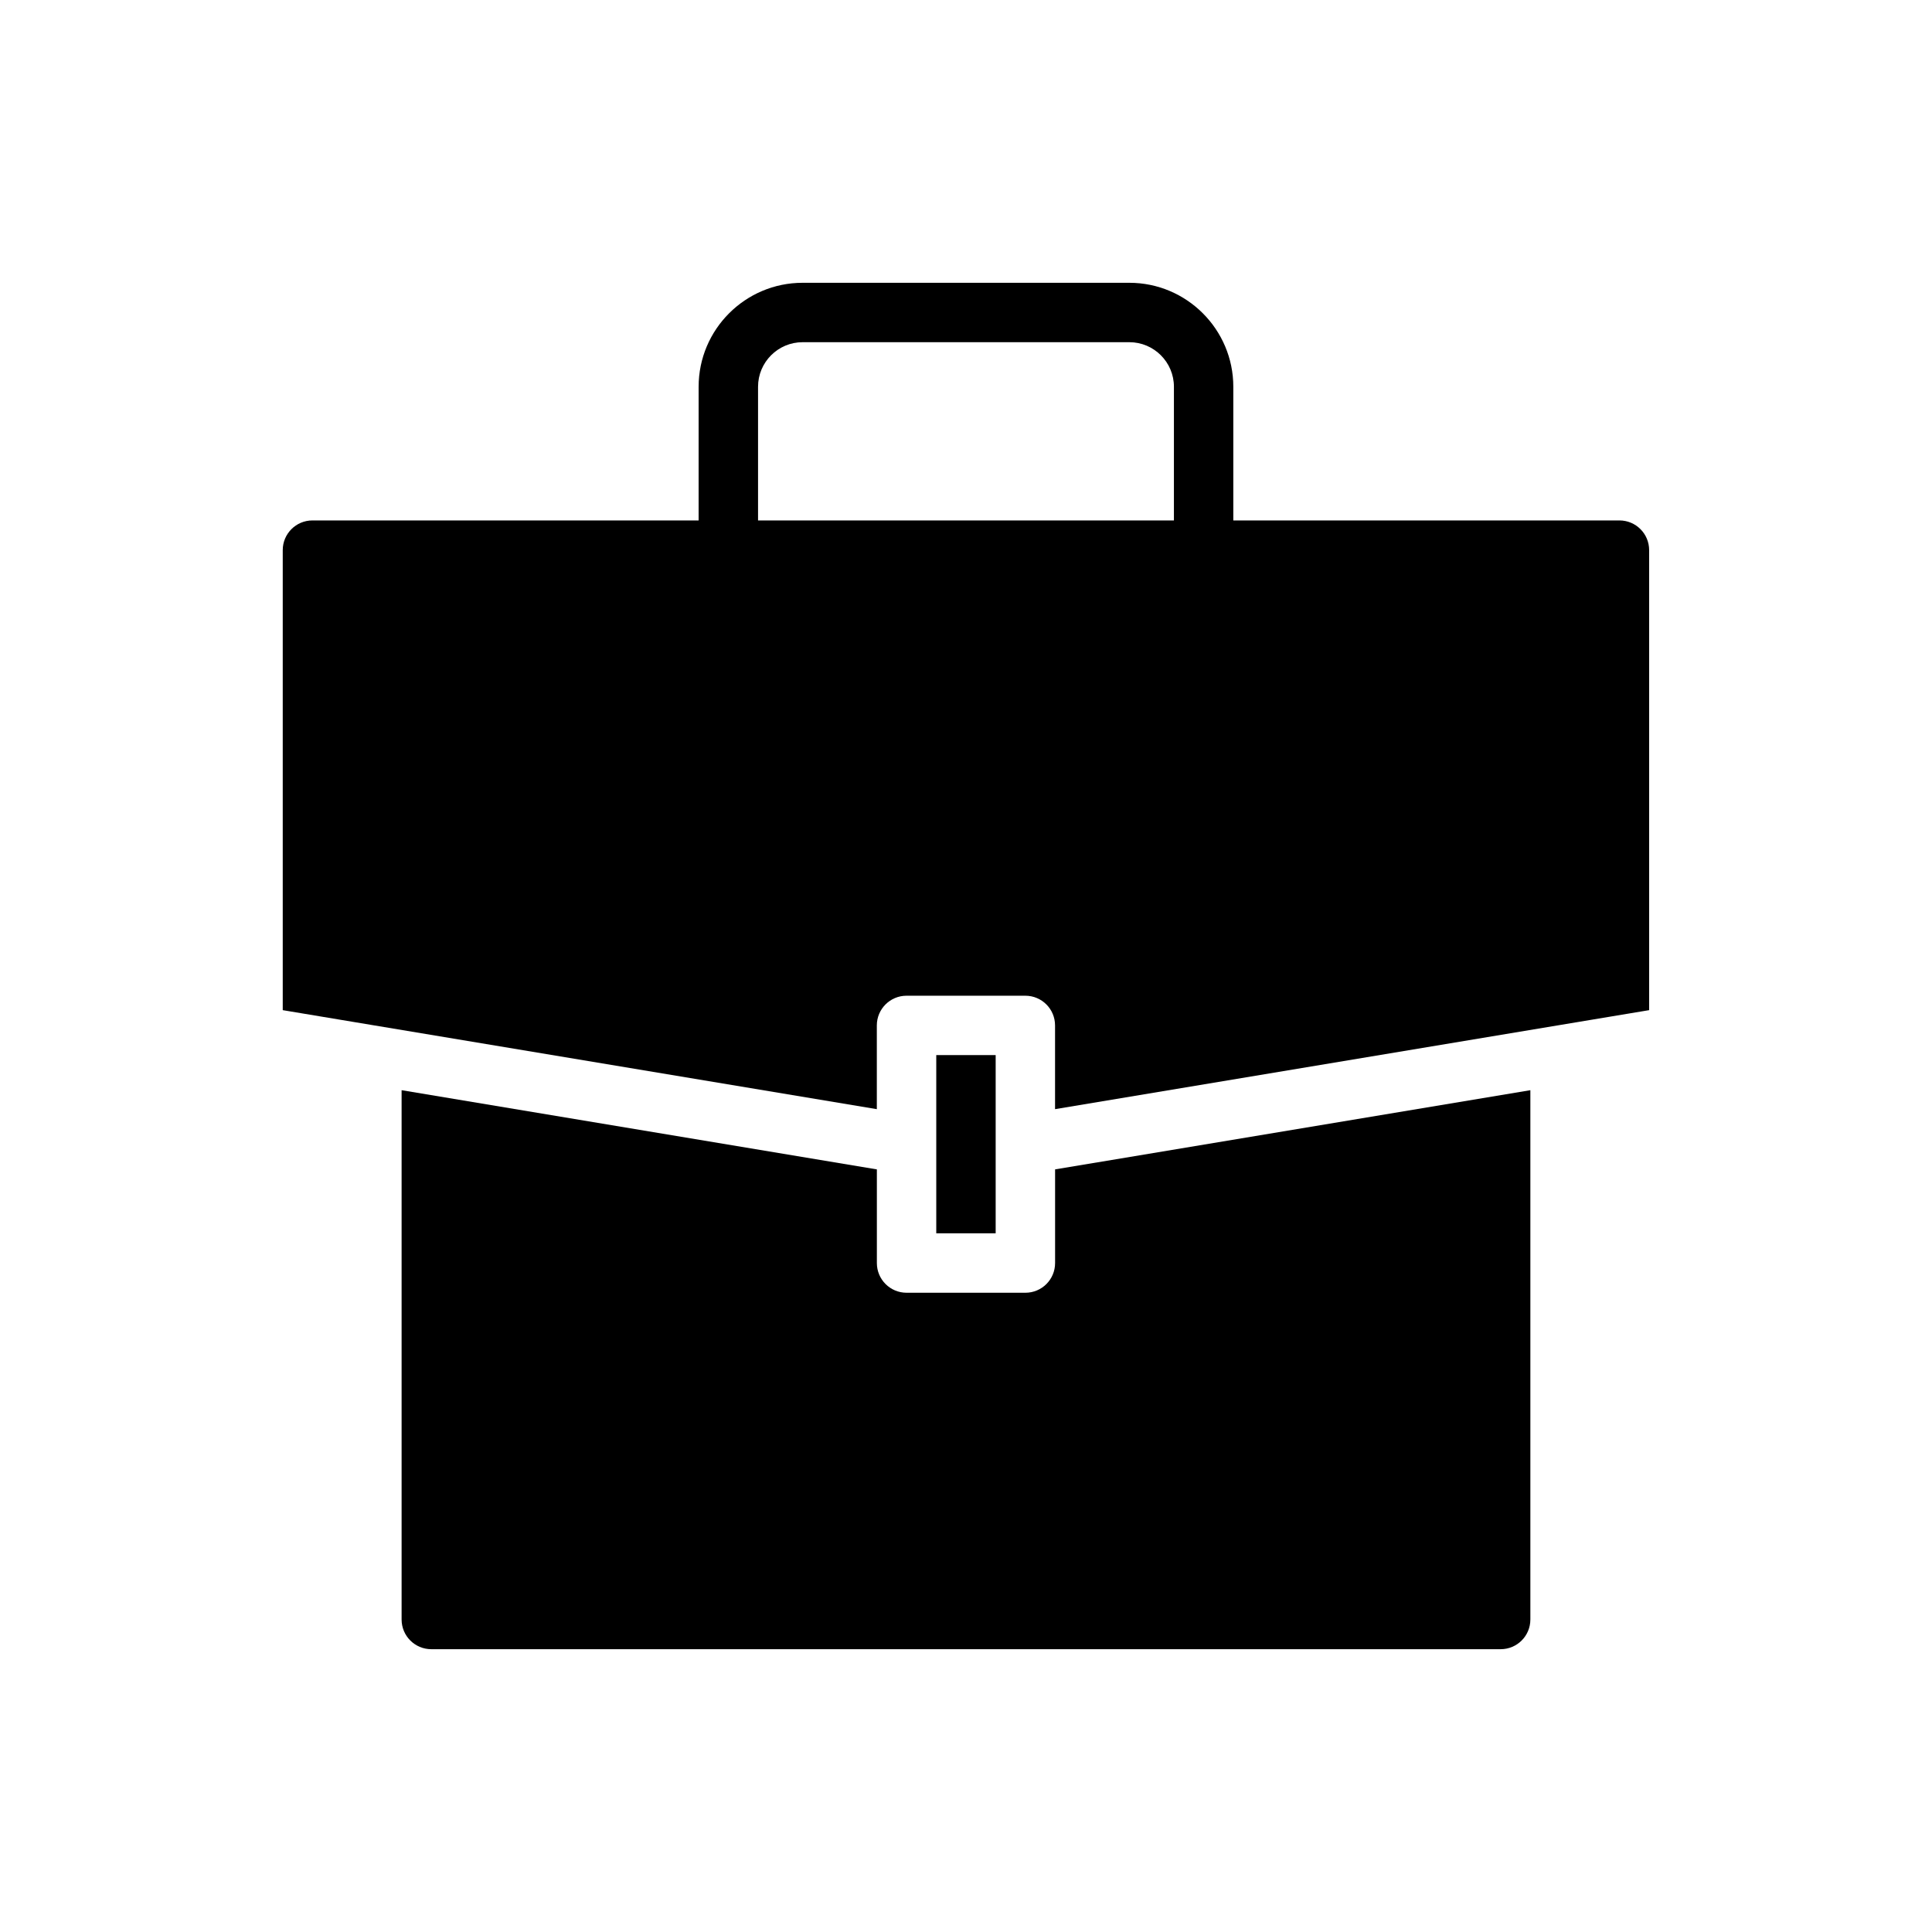 <?xml version="1.0" encoding="UTF-8"?>
<!-- Uploaded to: SVG Repo, www.svgrepo.com, Generator: SVG Repo Mixer Tools -->
<svg fill="#000000" width="800px" height="800px" version="1.1" viewBox="144 144 512 512" xmlns="http://www.w3.org/2000/svg">
 <g>
  <path d="m392.12 423.61h15.742v47.23h-15.742z"/>
  <path d="m573.18 281.92h-102.34v-35.426c0-15.191-12.359-27.551-27.551-27.551h-86.594c-15.191 0-27.551 12.359-27.551 27.551l-0.004 35.426h-102.34c-4.344 0-7.871 3.527-7.871 7.871v121.91l157.44 26.238v-22.191c0-4.352 3.527-7.871 7.871-7.871h31.488c4.352 0 7.871 3.519 7.871 7.871v22.191l157.44-26.238v-121.91c0-4.344-3.519-7.871-7.871-7.871zm-118.08 0h-110.21v-35.426c0-6.512 5.297-11.809 11.809-11.809h86.594c6.512 0 11.809 5.297 11.809 11.809z"/>
  <path d="m423.61 478.72c0 4.352-3.519 7.871-7.871 7.871h-31.488c-4.344 0-7.871-3.519-7.871-7.871v-24.82l-125.95-20.988v140.27c0 4.352 3.527 7.871 7.871 7.871h283.39c4.352 0 7.871-3.519 7.871-7.871v-140.27l-125.95 20.988z"/>
 </g>
</svg>